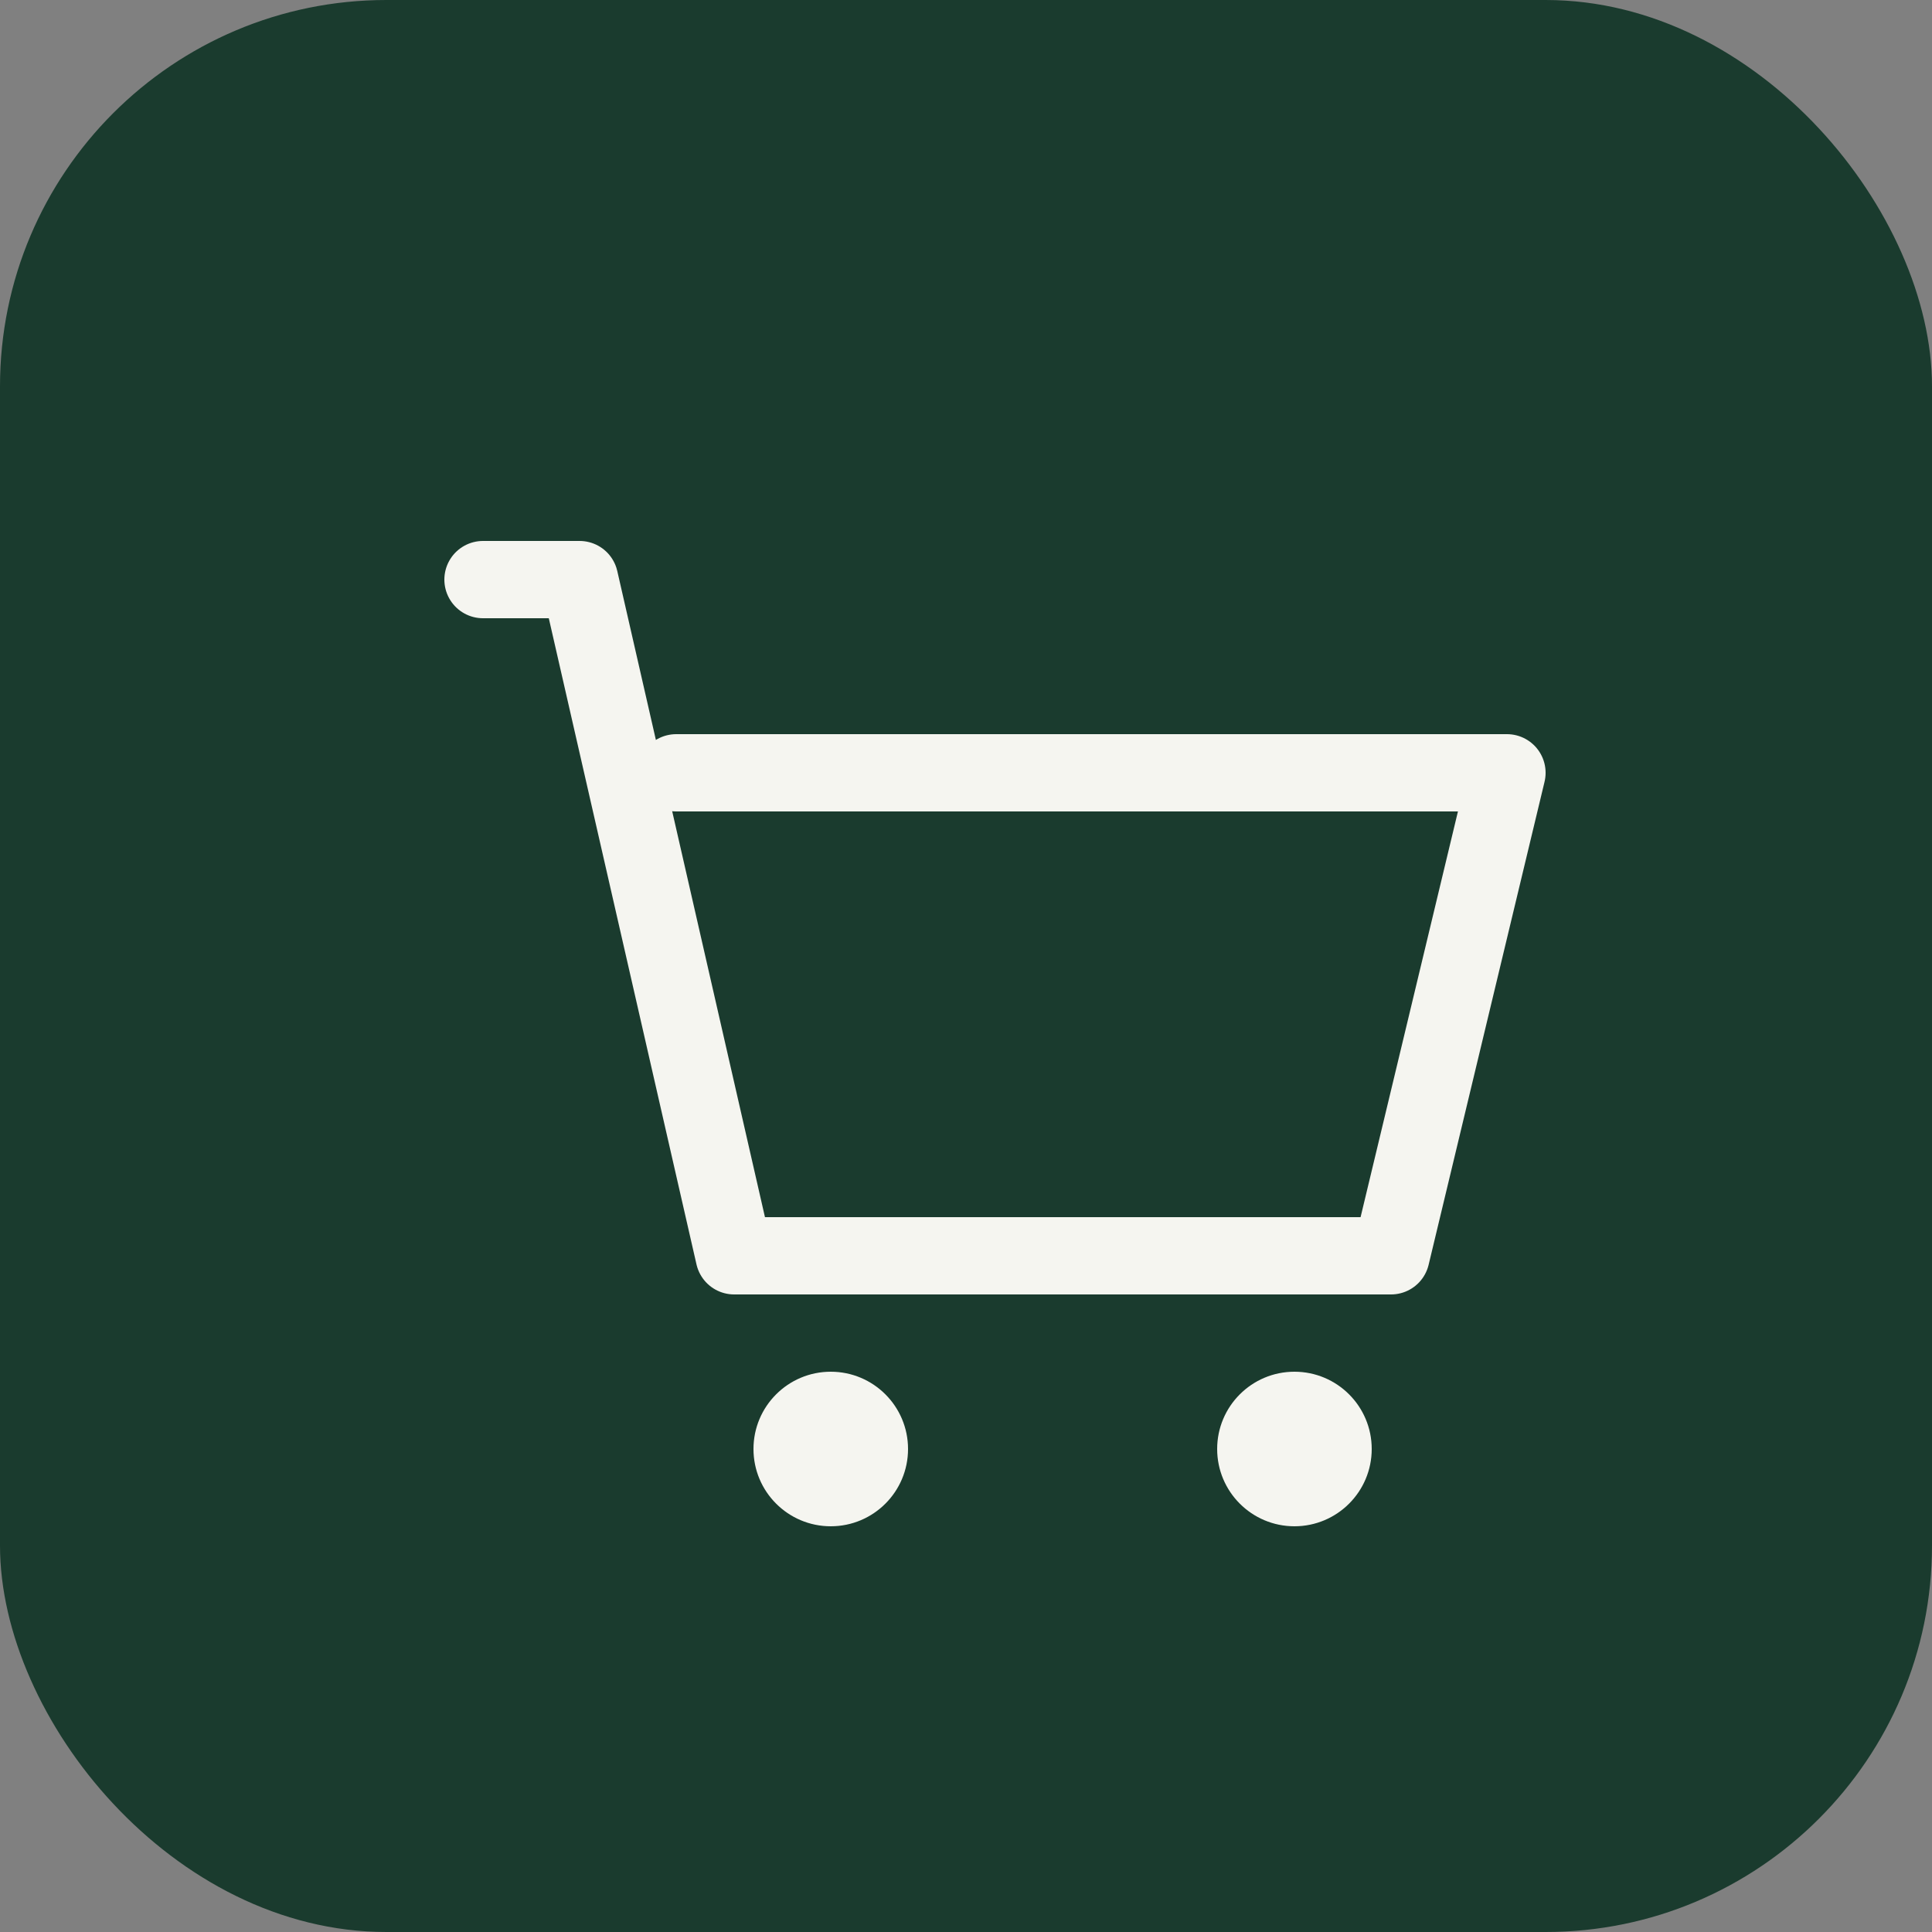 <svg xmlns="http://www.w3.org/2000/svg" viewBox="0 0 100 100" fill="none">
  <rect x="0" y="0" width="100" height="100" fill="#808080" stroke="none"/>
  <!-- Shopping cart in gweme-forest color -->
  <rect width="100" height="100" fill="#1a3b2e" rx="20"/>

  <!-- Cart body -->
  <path d="M25 30 L30 30 L38 65 L72 65 L78 40 L35 40"
        stroke="#f5f5f0"
        stroke-width="4"
        stroke-linecap="round"
        stroke-linejoin="round"
        fill="none"/>

  <!-- Cart wheels -->
  <circle cx="43" cy="75" r="4" fill="#f5f5f0"/>
  <circle cx="67" cy="75" r="4" fill="#f5f5f0"/>

  <!-- Accent line at top of cart -->
  <line x1="35" y1="40" x2="78" y2="40"
        stroke="#f5f5f0"
        stroke-width="2"
        stroke-linecap="round"/>
</svg>
